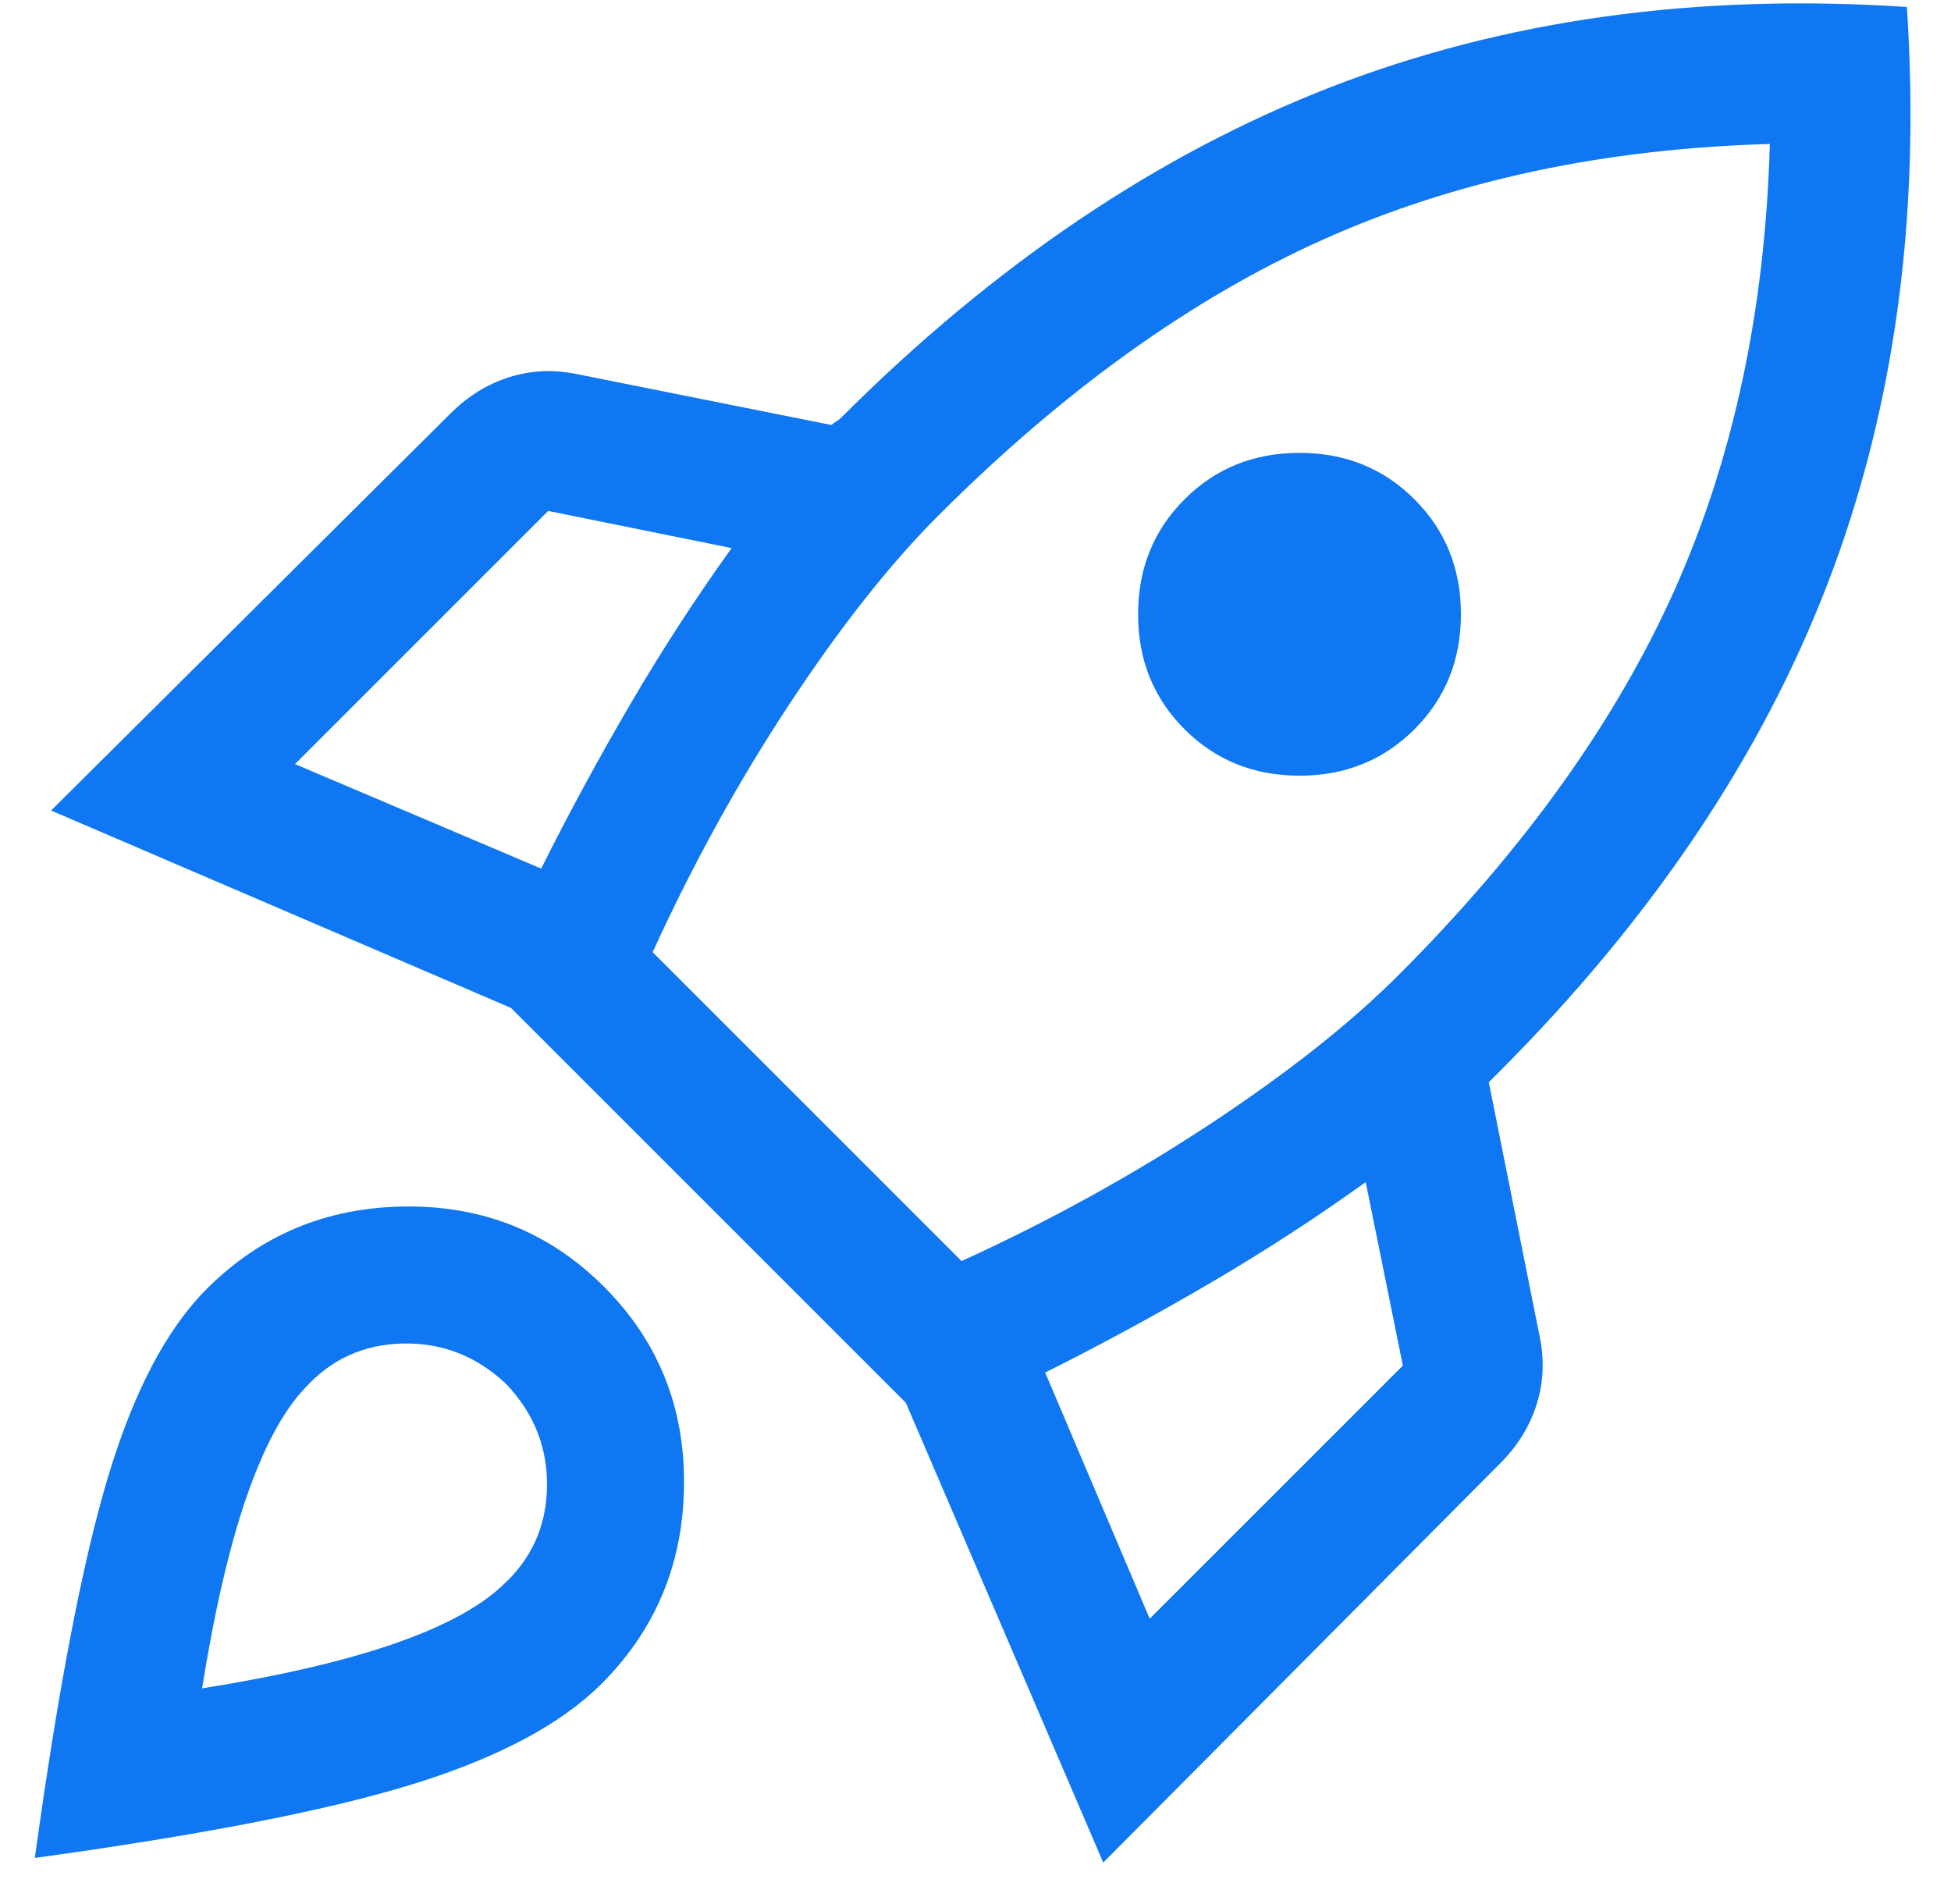<svg width="42" height="41" viewBox="0 0 42 41" fill="none" xmlns="http://www.w3.org/2000/svg">
<path d="M6.35 16.45L11.65 18.7C12.25 17.5 12.892 16.317 13.575 15.15C14.258 13.983 14.983 12.867 15.75 11.8L11.8 11L6.35 16.45ZM14.05 20.5L20.7 27.15C22.6 26.283 24.383 25.3 26.05 24.2C27.717 23.1 29.067 22.033 30.1 21C32.8 18.3 34.783 15.533 36.05 12.7C37.317 9.867 38 6.667 38.1 3.1C34.533 3.2 31.333 3.883 28.5 5.15C25.667 6.417 22.9 8.4 20.2 11.1C19.167 12.133 18.1 13.483 17 15.15C15.9 16.817 14.917 18.6 14.05 20.5ZM25.5 15.7C24.833 15.033 24.5 14.208 24.5 13.225C24.5 12.242 24.833 11.417 25.5 10.75C26.167 10.083 26.992 9.75 27.975 9.75C28.958 9.75 29.783 10.083 30.45 10.75C31.117 11.417 31.45 12.242 31.45 13.225C31.45 14.208 31.117 15.033 30.45 15.7C29.783 16.367 28.958 16.7 27.975 16.7C26.992 16.7 26.167 16.367 25.5 15.7ZM24.75 34.85L30.2 29.4L29.4 25.45C28.333 26.217 27.217 26.942 26.05 27.625C24.883 28.308 23.7 28.95 22.5 29.55L24.75 34.85ZM41.05 0.15C41.35 4.683 40.783 8.817 39.35 12.55C37.917 16.283 35.55 19.8 32.25 23.1L32.15 23.2L32.05 23.3L33.15 28.8C33.25 29.3 33.225 29.783 33.075 30.25C32.925 30.717 32.667 31.133 32.3 31.5L23.75 40.1L19.5 30.2L11 21.7L1.1 17.45L9.7 8.9C10.067 8.533 10.483 8.275 10.95 8.125C11.417 7.975 11.9 7.95 12.4 8.05L17.9 9.15C17.933 9.117 17.967 9.092 18 9.075C18.033 9.058 18.067 9.033 18.1 9C21.4 5.7 24.917 3.325 28.65 1.875C32.383 0.425 36.517 -0.15 41.05 0.15ZM4.45 27.75C5.617 26.583 7.042 25.992 8.725 25.975C10.408 25.958 11.833 26.533 13 27.7C14.167 28.867 14.742 30.292 14.725 31.975C14.708 33.658 14.117 35.083 12.95 36.25C12.083 37.117 10.742 37.833 8.925 38.4C7.108 38.967 4.383 39.5 0.75 40C1.25 36.367 1.775 33.633 2.325 31.8C2.875 29.967 3.583 28.617 4.45 27.75ZM6.55 29.9C6.083 30.4 5.667 31.183 5.3 32.25C4.933 33.317 4.617 34.683 4.35 36.35C6.017 36.083 7.383 35.767 8.45 35.4C9.517 35.033 10.3 34.617 10.8 34.15C11.433 33.583 11.758 32.875 11.775 32.025C11.792 31.175 11.5 30.433 10.9 29.8C10.267 29.2 9.525 28.908 8.675 28.925C7.825 28.942 7.117 29.267 6.55 29.9Z" fill="#0E77F1"/>
</svg>
